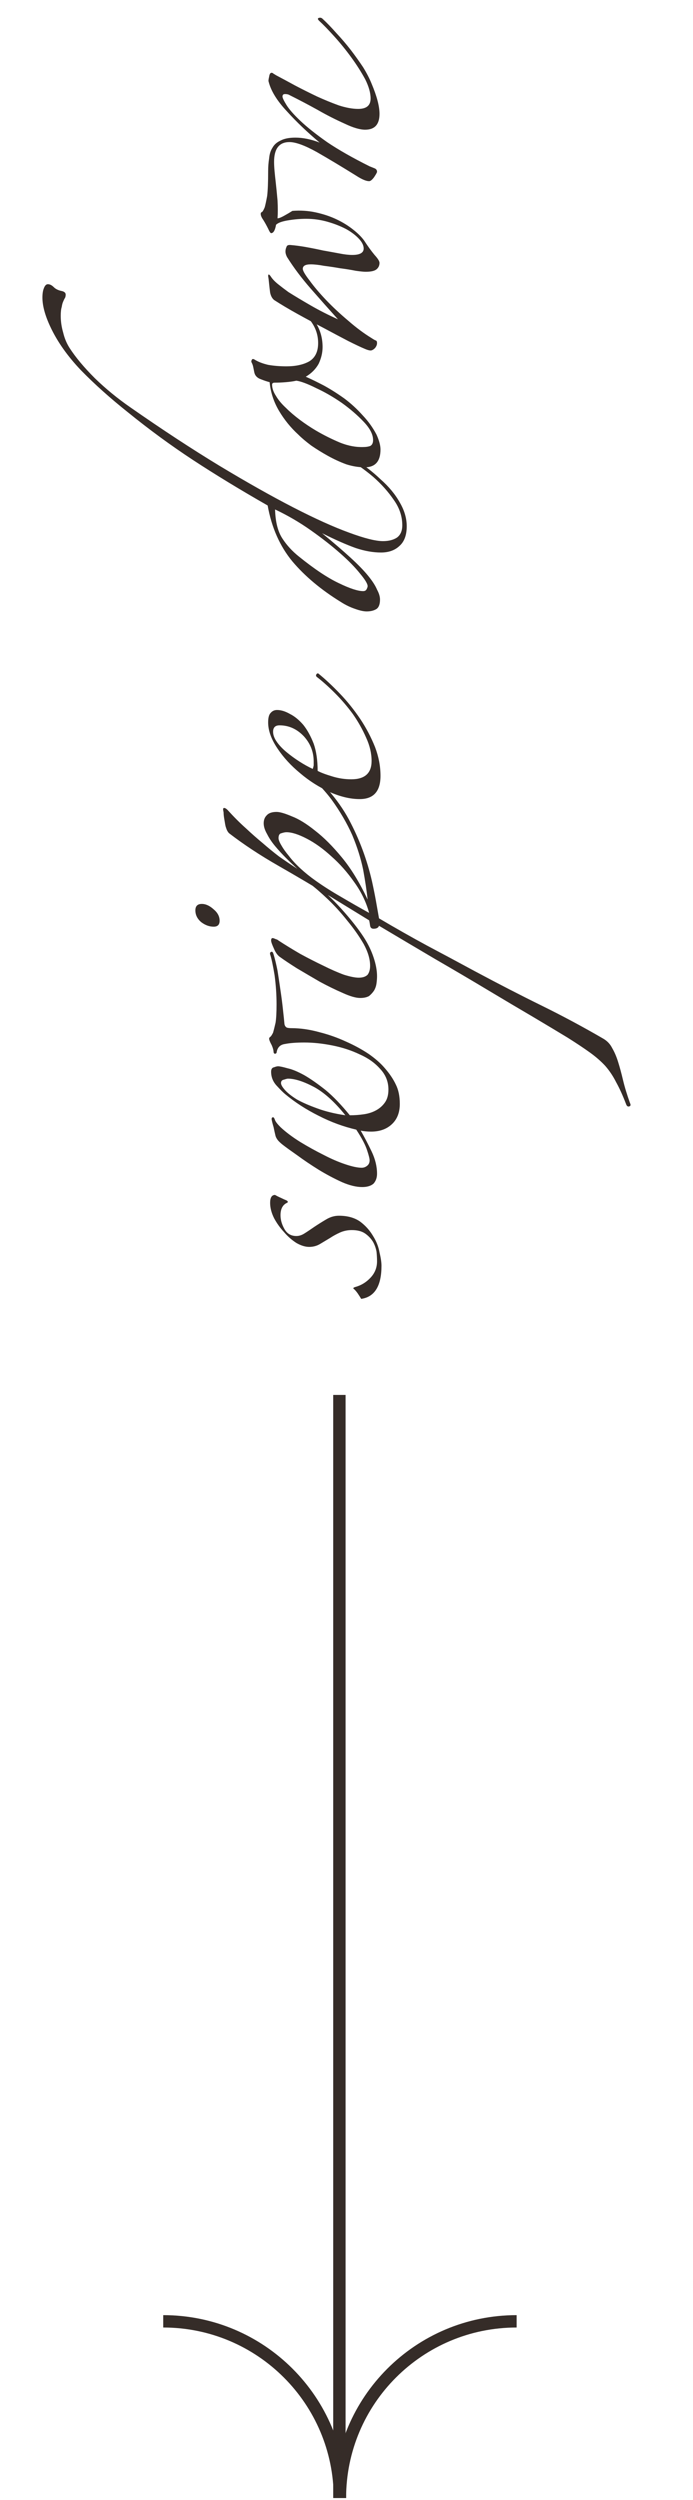 <svg width="28" height="101" viewBox="0 0 28 101" fill="none" xmlns="http://www.w3.org/2000/svg">
<path d="M11.574 48.496C11.641 48.536 11.648 48.57 11.594 48.596C11.421 48.676 11.334 48.843 11.334 49.096C11.334 49.283 11.388 49.47 11.494 49.656C11.601 49.843 11.761 49.936 11.974 49.936C12.081 49.936 12.188 49.903 12.294 49.836C12.401 49.77 12.541 49.676 12.714 49.556C12.874 49.45 13.034 49.35 13.194 49.256C13.354 49.163 13.521 49.116 13.694 49.116C14.041 49.116 14.328 49.196 14.554 49.356C14.768 49.516 14.941 49.71 15.074 49.936C15.208 50.15 15.294 50.37 15.334 50.596C15.388 50.823 15.414 51.003 15.414 51.136C15.414 51.95 15.141 52.396 14.594 52.476C14.554 52.41 14.508 52.336 14.454 52.256C14.388 52.163 14.328 52.096 14.274 52.056C14.274 52.03 14.301 52.01 14.354 51.996C14.594 51.93 14.801 51.803 14.974 51.616C15.148 51.43 15.234 51.21 15.234 50.956C15.234 50.85 15.228 50.723 15.214 50.576C15.188 50.43 15.141 50.296 15.074 50.176C14.994 50.043 14.888 49.93 14.754 49.836C14.621 49.743 14.441 49.696 14.214 49.696C14.041 49.696 13.881 49.73 13.734 49.796C13.588 49.863 13.454 49.936 13.334 50.016C13.201 50.096 13.068 50.176 12.934 50.256C12.801 50.336 12.654 50.376 12.494 50.376C12.334 50.376 12.161 50.323 11.974 50.216C11.788 50.096 11.621 49.95 11.474 49.776C11.314 49.603 11.181 49.416 11.074 49.216C10.968 49.003 10.914 48.796 10.914 48.596C10.914 48.383 10.981 48.276 11.114 48.276C11.181 48.316 11.261 48.356 11.354 48.396C11.434 48.436 11.508 48.47 11.574 48.496ZM11.054 38.558C11.108 38.732 11.161 38.952 11.214 39.218C11.254 39.472 11.294 39.738 11.334 40.018C11.374 40.285 11.408 40.545 11.434 40.798C11.461 41.038 11.481 41.232 11.494 41.378C11.508 41.445 11.541 41.492 11.594 41.518C11.648 41.532 11.708 41.538 11.774 41.538C12.134 41.538 12.508 41.592 12.894 41.698C13.268 41.792 13.628 41.918 13.974 42.078C14.308 42.225 14.614 42.392 14.894 42.578C15.161 42.765 15.374 42.952 15.534 43.138C15.734 43.365 15.888 43.592 15.994 43.818C16.101 44.032 16.154 44.292 16.154 44.598C16.154 44.945 16.048 45.218 15.834 45.418C15.621 45.618 15.341 45.718 14.994 45.718C14.848 45.718 14.708 45.705 14.574 45.678C14.721 45.932 14.868 46.212 15.014 46.518C15.161 46.825 15.234 47.125 15.234 47.418C15.234 47.578 15.188 47.712 15.094 47.818C14.988 47.912 14.834 47.958 14.634 47.958C14.394 47.958 14.121 47.892 13.814 47.758C13.494 47.612 13.181 47.445 12.874 47.258C12.554 47.058 12.268 46.865 12.014 46.678C11.748 46.492 11.554 46.352 11.434 46.258C11.381 46.218 11.328 46.172 11.274 46.118C11.208 46.052 11.161 45.978 11.134 45.898C11.108 45.792 11.081 45.672 11.054 45.538C11.014 45.405 10.988 45.298 10.974 45.218C10.974 45.165 10.994 45.138 11.034 45.138C11.061 45.138 11.088 45.178 11.114 45.258C11.141 45.325 11.214 45.418 11.334 45.538C11.548 45.738 11.814 45.938 12.134 46.138C12.441 46.325 12.754 46.498 13.074 46.658C13.381 46.818 13.674 46.945 13.954 47.038C14.234 47.132 14.454 47.178 14.614 47.178C14.694 47.178 14.768 47.152 14.834 47.098C14.901 47.045 14.934 46.972 14.934 46.878C14.934 46.812 14.901 46.678 14.834 46.478C14.768 46.265 14.621 45.985 14.394 45.638C13.874 45.518 13.368 45.332 12.874 45.078C12.368 44.825 11.914 44.532 11.514 44.198C11.434 44.132 11.321 44.018 11.174 43.858C11.028 43.698 10.954 43.512 10.954 43.298C10.954 43.192 10.994 43.132 11.074 43.118C11.141 43.092 11.194 43.078 11.234 43.078C11.301 43.078 11.428 43.105 11.614 43.158C11.801 43.198 12.028 43.292 12.294 43.438C12.548 43.585 12.834 43.785 13.154 44.038C13.461 44.292 13.788 44.632 14.134 45.058C14.321 45.058 14.508 45.045 14.694 45.018C14.881 44.992 15.048 44.938 15.194 44.858C15.341 44.778 15.461 44.672 15.554 44.538C15.648 44.405 15.694 44.232 15.694 44.018C15.694 43.698 15.581 43.418 15.354 43.178C15.141 42.938 14.868 42.745 14.534 42.598C14.201 42.438 13.834 42.318 13.434 42.238C13.034 42.158 12.654 42.118 12.294 42.118C11.974 42.118 11.714 42.138 11.514 42.178C11.314 42.205 11.201 42.325 11.174 42.538C11.121 42.592 11.081 42.585 11.054 42.518C11.054 42.438 11.028 42.338 10.974 42.218C10.908 42.098 10.874 42.012 10.874 41.958C10.874 41.932 10.894 41.905 10.934 41.878C10.961 41.852 10.994 41.798 11.034 41.718C11.061 41.625 11.094 41.492 11.134 41.318C11.161 41.145 11.174 40.898 11.174 40.578C11.174 40.192 11.148 39.798 11.094 39.398C11.028 38.998 10.968 38.718 10.914 38.558C10.901 38.505 10.914 38.472 10.954 38.458C10.994 38.432 11.028 38.465 11.054 38.558ZM11.634 43.578C11.608 43.578 11.554 43.592 11.474 43.618C11.394 43.632 11.354 43.678 11.354 43.758C11.354 43.825 11.408 43.918 11.514 44.038C11.621 44.158 11.781 44.285 11.994 44.418C12.208 44.538 12.481 44.658 12.814 44.778C13.134 44.898 13.514 44.992 13.954 45.058C13.528 44.525 13.108 44.145 12.694 43.918C12.268 43.692 11.914 43.578 11.634 43.578ZM8.154 36.519C8.314 36.519 8.474 36.593 8.634 36.739C8.794 36.873 8.874 37.026 8.874 37.199C8.874 37.359 8.794 37.439 8.634 37.439C8.461 37.439 8.294 37.379 8.134 37.259C7.974 37.126 7.894 36.966 7.894 36.779C7.894 36.606 7.981 36.519 8.154 36.519ZM12.614 35.619C13.028 35.939 13.421 36.306 13.794 36.719C14.168 37.133 14.468 37.513 14.694 37.859C14.868 38.126 15.001 38.399 15.094 38.679C15.188 38.959 15.234 39.213 15.234 39.439C15.234 39.519 15.228 39.613 15.214 39.719C15.201 39.826 15.168 39.926 15.114 40.019C15.061 40.099 14.994 40.173 14.914 40.239C14.821 40.293 14.701 40.319 14.554 40.319C14.381 40.319 14.148 40.253 13.854 40.119C13.548 39.986 13.234 39.833 12.914 39.659C12.594 39.473 12.288 39.293 11.994 39.119C11.701 38.933 11.481 38.786 11.334 38.679C11.228 38.613 11.141 38.499 11.074 38.339C10.994 38.166 10.954 38.053 10.954 37.999C10.954 37.933 10.974 37.899 11.014 37.899C11.041 37.899 11.081 37.913 11.134 37.939C11.188 37.953 11.228 37.973 11.254 37.999C11.521 38.173 11.814 38.353 12.134 38.539C12.454 38.713 12.768 38.873 13.074 39.019C13.368 39.166 13.641 39.286 13.894 39.379C14.148 39.459 14.348 39.499 14.494 39.499C14.654 39.499 14.774 39.459 14.854 39.379C14.921 39.286 14.954 39.166 14.954 39.019C14.954 38.753 14.868 38.459 14.694 38.139C14.508 37.819 14.288 37.506 14.034 37.199C13.781 36.879 13.514 36.586 13.234 36.319C12.954 36.053 12.714 35.846 12.514 35.699C12.448 35.633 12.434 35.599 12.474 35.599C12.501 35.586 12.548 35.593 12.614 35.619ZM12.094 30.822C12.988 31.529 13.654 32.289 14.094 33.102C14.521 33.902 14.834 34.742 15.034 35.622C15.101 35.929 15.154 36.195 15.194 36.422C15.234 36.649 15.274 36.875 15.314 37.102C15.968 37.489 16.614 37.855 17.254 38.202C17.908 38.549 18.554 38.895 19.194 39.242C20.141 39.749 21.034 40.209 21.874 40.622C22.714 41.035 23.548 41.482 24.374 41.962C24.534 42.055 24.654 42.182 24.734 42.342C24.828 42.502 24.908 42.689 24.974 42.902C25.041 43.115 25.108 43.362 25.174 43.642C25.241 43.922 25.334 44.229 25.454 44.562C25.494 44.642 25.481 44.689 25.414 44.702C25.361 44.715 25.321 44.682 25.294 44.602C25.161 44.255 25.028 43.962 24.894 43.722C24.774 43.482 24.628 43.262 24.454 43.062C24.281 42.875 24.074 42.695 23.834 42.522C23.594 42.349 23.294 42.149 22.934 41.922C22.561 41.695 22.094 41.415 21.534 41.082C20.988 40.762 20.381 40.402 19.714 40.002C19.048 39.602 18.334 39.182 17.574 38.742C16.828 38.302 16.074 37.855 15.314 37.402C15.288 37.482 15.214 37.522 15.094 37.522C15.014 37.522 14.968 37.482 14.954 37.402C14.941 37.309 14.928 37.235 14.914 37.182L13.414 36.262C12.721 35.835 12.001 35.409 11.254 34.982C10.508 34.555 9.841 34.115 9.254 33.662C9.201 33.609 9.161 33.535 9.134 33.442C9.121 33.415 9.108 33.362 9.094 33.282C9.081 33.202 9.068 33.122 9.054 33.042C9.041 32.962 9.034 32.889 9.034 32.822C9.021 32.755 9.014 32.715 9.014 32.702C9.014 32.662 9.028 32.642 9.054 32.642C9.094 32.642 9.141 32.669 9.194 32.722C9.448 33.002 9.694 33.249 9.934 33.462C10.161 33.675 10.388 33.875 10.614 34.062C10.828 34.249 11.048 34.429 11.274 34.602C11.501 34.762 11.748 34.929 12.014 35.102C11.868 34.969 11.714 34.822 11.554 34.662C11.394 34.502 11.248 34.342 11.114 34.182C10.981 34.022 10.874 33.862 10.794 33.702C10.701 33.542 10.654 33.395 10.654 33.262C10.654 33.129 10.694 33.022 10.774 32.942C10.854 32.849 10.988 32.802 11.174 32.802C11.308 32.802 11.514 32.862 11.794 32.982C12.074 33.089 12.388 33.282 12.734 33.562C13.081 33.829 13.441 34.189 13.814 34.642C14.188 35.095 14.534 35.662 14.854 36.342C14.814 35.982 14.754 35.582 14.674 35.142C14.581 34.689 14.434 34.222 14.234 33.742C14.021 33.262 13.741 32.782 13.394 32.302C13.034 31.822 12.574 31.369 12.014 30.942C11.988 30.929 11.981 30.909 11.994 30.882C11.994 30.842 12.028 30.822 12.094 30.822ZM11.574 33.622C11.521 33.622 11.454 33.635 11.374 33.662C11.294 33.675 11.254 33.742 11.254 33.862C11.254 33.929 11.294 34.029 11.374 34.162C11.441 34.282 11.541 34.422 11.674 34.582C11.794 34.742 11.948 34.909 12.134 35.082C12.321 35.255 12.528 35.422 12.754 35.582C13.074 35.809 13.421 36.029 13.794 36.242C14.154 36.455 14.528 36.669 14.914 36.882C14.794 36.442 14.594 36.029 14.314 35.642C14.034 35.242 13.728 34.895 13.394 34.602C13.061 34.295 12.728 34.055 12.394 33.882C12.061 33.709 11.788 33.622 11.574 33.622ZM12.854 27.204C13.134 27.43 13.428 27.704 13.734 28.024C14.028 28.33 14.301 28.67 14.554 29.044C14.794 29.404 14.994 29.784 15.154 30.184C15.301 30.57 15.374 30.957 15.374 31.344C15.374 31.97 15.094 32.284 14.534 32.284C14.161 32.284 13.761 32.19 13.334 32.004C12.894 31.804 12.494 31.55 12.134 31.244C11.761 30.937 11.454 30.604 11.214 30.244C10.961 29.87 10.834 29.517 10.834 29.184C10.834 28.997 10.868 28.87 10.934 28.804C11.001 28.724 11.088 28.684 11.194 28.684C11.354 28.684 11.528 28.737 11.714 28.844C11.901 28.937 12.081 29.084 12.254 29.284C12.414 29.484 12.554 29.737 12.674 30.044C12.781 30.35 12.834 30.717 12.834 31.144C12.954 31.21 13.148 31.284 13.414 31.364C13.668 31.444 13.928 31.484 14.194 31.484C14.741 31.484 15.014 31.237 15.014 30.744C15.014 30.437 14.941 30.124 14.794 29.804C14.648 29.47 14.468 29.15 14.254 28.844C14.028 28.537 13.788 28.257 13.534 28.004C13.268 27.737 13.021 27.517 12.794 27.344C12.768 27.317 12.761 27.29 12.774 27.264C12.788 27.224 12.814 27.204 12.854 27.204ZM11.294 29.304C11.121 29.304 11.034 29.39 11.034 29.564C11.034 29.697 11.088 29.837 11.194 29.984C11.288 30.117 11.414 30.25 11.574 30.384C11.734 30.517 11.908 30.644 12.094 30.764C12.281 30.884 12.461 30.984 12.634 31.064C12.648 31.037 12.661 30.99 12.674 30.924C12.674 30.857 12.674 30.804 12.674 30.764C12.674 30.377 12.541 30.037 12.274 29.744C11.994 29.45 11.668 29.304 11.294 29.304ZM1.934 11.482C2.014 11.482 2.094 11.522 2.174 11.602C2.254 11.682 2.368 11.735 2.514 11.762C2.608 11.789 2.654 11.835 2.654 11.902C2.654 11.942 2.648 11.982 2.634 12.022C2.608 12.062 2.581 12.115 2.554 12.182C2.528 12.235 2.508 12.309 2.494 12.402C2.468 12.482 2.454 12.602 2.454 12.762C2.454 12.989 2.488 13.215 2.554 13.442C2.608 13.669 2.694 13.875 2.814 14.062C3.054 14.435 3.394 14.842 3.834 15.282C4.274 15.709 4.754 16.102 5.274 16.462C6.554 17.355 7.754 18.142 8.874 18.822C9.981 19.489 10.974 20.049 11.854 20.502C12.734 20.955 13.488 21.295 14.114 21.522C14.728 21.749 15.181 21.862 15.474 21.862C15.701 21.862 15.888 21.815 16.034 21.722C16.181 21.615 16.254 21.449 16.254 21.222C16.254 20.862 16.141 20.522 15.914 20.202C15.688 19.869 15.408 19.555 15.074 19.262C14.728 18.969 14.348 18.702 13.934 18.462C13.521 18.222 13.134 18.015 12.774 17.842C12.721 17.815 12.701 17.775 12.714 17.722C12.728 17.655 12.781 17.655 12.874 17.722C13.354 17.962 13.814 18.222 14.254 18.502C14.681 18.769 15.054 19.055 15.374 19.362C15.708 19.655 15.968 19.969 16.154 20.302C16.341 20.622 16.434 20.942 16.434 21.262C16.434 21.622 16.334 21.889 16.134 22.062C15.948 22.235 15.701 22.322 15.394 22.322C15.074 22.322 14.734 22.262 14.374 22.142C14.001 22.009 13.548 21.809 13.014 21.542C13.468 21.915 13.848 22.242 14.154 22.522C14.461 22.802 14.701 23.049 14.874 23.262C15.048 23.475 15.168 23.662 15.234 23.822C15.314 23.969 15.354 24.102 15.354 24.222C15.354 24.409 15.308 24.535 15.214 24.602C15.108 24.669 14.974 24.702 14.814 24.702C14.694 24.702 14.541 24.669 14.354 24.602C14.154 24.535 13.961 24.442 13.774 24.322C12.974 23.829 12.321 23.282 11.814 22.682C11.308 22.069 10.974 21.315 10.814 20.422C9.694 19.782 8.688 19.169 7.794 18.582C6.901 17.995 6.028 17.355 5.174 16.662C4.454 16.089 3.821 15.522 3.274 14.962C2.728 14.389 2.314 13.802 2.034 13.202C1.821 12.749 1.714 12.355 1.714 12.022C1.714 11.862 1.734 11.735 1.774 11.642C1.814 11.535 1.868 11.482 1.934 11.482ZM11.114 20.582C11.128 21.089 11.228 21.482 11.414 21.762C11.588 22.029 11.808 22.269 12.074 22.482C12.701 22.989 13.241 23.349 13.694 23.562C14.134 23.775 14.461 23.882 14.674 23.882C14.741 23.882 14.788 23.855 14.814 23.802C14.841 23.749 14.854 23.709 14.854 23.682C14.854 23.589 14.754 23.422 14.554 23.182C14.354 22.929 14.088 22.655 13.754 22.362C13.408 22.055 13.008 21.742 12.554 21.422C12.101 21.102 11.621 20.822 11.114 20.582ZM11.834 12.08C12.141 12.307 12.421 12.587 12.674 12.92C12.914 13.24 13.034 13.607 13.034 14.02C13.034 14.247 12.981 14.473 12.874 14.7C12.754 14.914 12.581 15.087 12.354 15.22C12.568 15.313 12.814 15.434 13.094 15.58C13.361 15.727 13.634 15.9 13.914 16.1C14.181 16.3 14.428 16.527 14.654 16.78C14.881 17.02 15.068 17.28 15.214 17.56C15.321 17.8 15.374 18 15.374 18.16C15.374 18.64 15.161 18.88 14.734 18.88C14.494 18.88 14.248 18.84 13.994 18.76C13.741 18.667 13.494 18.553 13.254 18.42C13.014 18.287 12.788 18.147 12.574 18C12.361 17.84 12.188 17.694 12.054 17.56C11.748 17.28 11.488 16.96 11.274 16.6C11.061 16.24 10.934 15.854 10.894 15.44C10.788 15.414 10.668 15.373 10.534 15.32C10.388 15.267 10.301 15.174 10.274 15.04C10.261 14.973 10.248 14.907 10.234 14.84C10.221 14.774 10.201 14.713 10.174 14.66C10.148 14.62 10.148 14.58 10.174 14.54C10.188 14.5 10.221 14.493 10.274 14.52C10.421 14.614 10.608 14.687 10.834 14.74C11.061 14.78 11.308 14.8 11.574 14.8C11.948 14.8 12.254 14.733 12.494 14.6C12.734 14.454 12.854 14.207 12.854 13.86C12.854 13.514 12.741 13.2 12.514 12.92C12.288 12.64 12.041 12.407 11.774 12.22C11.708 12.194 11.688 12.153 11.714 12.1C11.741 12.034 11.781 12.027 11.834 12.08ZM11.974 15.38C11.854 15.407 11.714 15.427 11.554 15.44C11.394 15.454 11.241 15.46 11.094 15.46C11.028 15.46 10.994 15.487 10.994 15.54C10.994 15.687 11.048 15.84 11.154 16C11.248 16.16 11.381 16.32 11.554 16.48C11.714 16.64 11.901 16.8 12.114 16.96C12.328 17.12 12.548 17.267 12.774 17.4C13.068 17.573 13.388 17.733 13.734 17.88C14.068 18.014 14.388 18.073 14.694 18.06C14.788 18.06 14.874 18.047 14.954 18.02C15.034 17.98 15.074 17.9 15.074 17.78C15.074 17.553 14.948 17.307 14.694 17.04C14.441 16.773 14.148 16.52 13.814 16.28C13.468 16.04 13.121 15.84 12.774 15.68C12.428 15.507 12.161 15.407 11.974 15.38ZM13.034 0.76C13.208 0.92 13.394 1.114 13.594 1.34C13.794 1.554 13.988 1.78 14.174 2.02C14.348 2.247 14.514 2.48 14.674 2.72C14.821 2.96 14.934 3.18 15.014 3.38C15.228 3.887 15.334 4.294 15.334 4.6C15.334 5.027 15.141 5.24 14.754 5.24C14.541 5.24 14.268 5.16 13.934 5C13.548 4.827 13.181 4.64 12.834 4.44C12.474 4.24 12.094 4.04 11.694 3.84C11.654 3.814 11.594 3.8 11.514 3.8C11.448 3.8 11.414 3.834 11.414 3.9C11.414 3.954 11.468 4.067 11.574 4.24C11.681 4.414 11.868 4.627 12.134 4.88C12.401 5.134 12.761 5.42 13.214 5.74C13.668 6.047 14.241 6.374 14.934 6.72C15.001 6.747 15.068 6.774 15.134 6.8C15.201 6.827 15.234 6.874 15.234 6.94C15.234 6.967 15.194 7.04 15.114 7.16C15.034 7.267 14.968 7.32 14.914 7.32C14.794 7.32 14.621 7.247 14.394 7.1C13.794 6.727 13.261 6.407 12.794 6.14C12.314 5.874 11.948 5.74 11.694 5.74C11.281 5.74 11.074 6.007 11.074 6.54C11.074 6.647 11.081 6.774 11.094 6.92C11.108 7.067 11.121 7.194 11.134 7.3C11.161 7.54 11.188 7.807 11.214 8.1C11.228 8.38 11.228 8.62 11.214 8.82C11.268 8.82 11.354 8.787 11.474 8.72C11.594 8.654 11.708 8.587 11.814 8.52C12.134 8.494 12.448 8.514 12.754 8.58C13.061 8.647 13.341 8.74 13.594 8.86C13.848 8.98 14.074 9.12 14.274 9.28C14.461 9.427 14.608 9.574 14.714 9.72C14.861 9.947 15.001 10.14 15.134 10.3C15.268 10.447 15.334 10.553 15.334 10.62C15.334 10.727 15.294 10.813 15.214 10.88C15.134 10.947 14.988 10.98 14.774 10.98C14.694 10.98 14.561 10.967 14.374 10.94C14.174 10.9 13.968 10.867 13.754 10.84C13.528 10.8 13.308 10.767 13.094 10.74C12.881 10.7 12.701 10.68 12.554 10.68C12.341 10.68 12.234 10.74 12.234 10.86C12.234 10.94 12.328 11.1 12.514 11.34C12.688 11.58 12.908 11.84 13.174 12.12C13.441 12.4 13.741 12.68 14.074 12.96C14.394 13.24 14.708 13.473 15.014 13.66C15.094 13.713 15.154 13.747 15.194 13.76C15.221 13.774 15.234 13.807 15.234 13.86C15.234 13.927 15.208 13.993 15.154 14.06C15.088 14.127 15.028 14.16 14.974 14.16C14.921 14.16 14.848 14.14 14.754 14.1C14.594 14.034 14.368 13.927 14.074 13.78C13.768 13.62 13.441 13.447 13.094 13.26C12.734 13.073 12.374 12.88 12.014 12.68C11.654 12.48 11.341 12.293 11.074 12.12C10.994 12.053 10.941 11.954 10.914 11.82C10.901 11.727 10.888 11.614 10.874 11.48C10.861 11.334 10.848 11.227 10.834 11.16C10.834 11.067 10.868 11.067 10.934 11.16C11.001 11.267 11.101 11.373 11.234 11.48C11.368 11.587 11.508 11.694 11.654 11.8C11.908 11.96 12.208 12.14 12.554 12.34C12.901 12.54 13.268 12.727 13.654 12.9C13.294 12.5 12.928 12.087 12.554 11.66C12.181 11.233 11.861 10.807 11.594 10.38C11.554 10.3 11.534 10.227 11.534 10.16C11.534 10.094 11.548 10.034 11.574 9.98C11.588 9.914 11.648 9.887 11.754 9.9C11.928 9.914 12.128 9.94 12.354 9.98C12.581 10.02 12.814 10.067 13.054 10.12C13.281 10.16 13.501 10.2 13.714 10.24C13.914 10.28 14.088 10.3 14.234 10.3C14.541 10.3 14.694 10.213 14.694 10.04C14.694 9.92 14.634 9.794 14.514 9.66C14.381 9.514 14.208 9.38 13.994 9.26C13.768 9.14 13.514 9.04 13.234 8.96C12.954 8.88 12.668 8.84 12.374 8.84C12.134 8.84 11.894 8.86 11.654 8.9C11.401 8.94 11.234 9 11.154 9.08C11.114 9.307 11.048 9.42 10.954 9.42C10.928 9.42 10.888 9.36 10.834 9.24C10.768 9.107 10.701 8.987 10.634 8.88C10.568 8.787 10.534 8.707 10.534 8.64C10.534 8.6 10.554 8.574 10.594 8.56C10.621 8.534 10.654 8.474 10.694 8.38C10.721 8.287 10.754 8.134 10.794 7.92C10.821 7.694 10.834 7.36 10.834 6.92C10.834 6.734 10.848 6.56 10.874 6.4C10.888 6.227 10.934 6.08 11.014 5.96C11.081 5.84 11.188 5.747 11.334 5.68C11.481 5.6 11.681 5.56 11.934 5.56C12.241 5.56 12.568 5.627 12.914 5.76C12.421 5.347 11.981 4.927 11.594 4.5C11.194 4.074 10.948 3.674 10.854 3.3C10.841 3.274 10.848 3.207 10.874 3.1C10.888 2.994 10.921 2.94 10.974 2.94C11.001 2.94 11.028 2.954 11.054 2.98C11.081 2.994 11.114 3.014 11.154 3.04C11.381 3.16 11.641 3.3 11.934 3.46C12.214 3.607 12.508 3.754 12.814 3.9C13.108 4.034 13.401 4.154 13.694 4.26C13.988 4.354 14.248 4.4 14.474 4.4C14.808 4.4 14.974 4.26 14.974 3.98C14.974 3.754 14.901 3.494 14.754 3.2C14.594 2.907 14.408 2.614 14.194 2.32C13.981 2.027 13.754 1.747 13.514 1.48C13.274 1.214 13.068 1 12.894 0.84C12.828 0.774 12.828 0.734 12.894 0.72C12.948 0.707 12.994 0.72 13.034 0.76Z" fill="#352C28"/>
<path d="M20.874 93.783V93.783C16.931 93.783 13.734 96.979 13.734 100.922V100.922" stroke="#352C28" stroke-width="0.5"/>
<path d="M6.595 93.783V93.783C10.538 93.783 13.734 96.979 13.734 100.922V100.922" stroke="#352C28" stroke-width="0.5"/>
<path d="M13.713 100.922L13.713 56.356" stroke="#352C28" stroke-width="0.5"/>
</svg>
